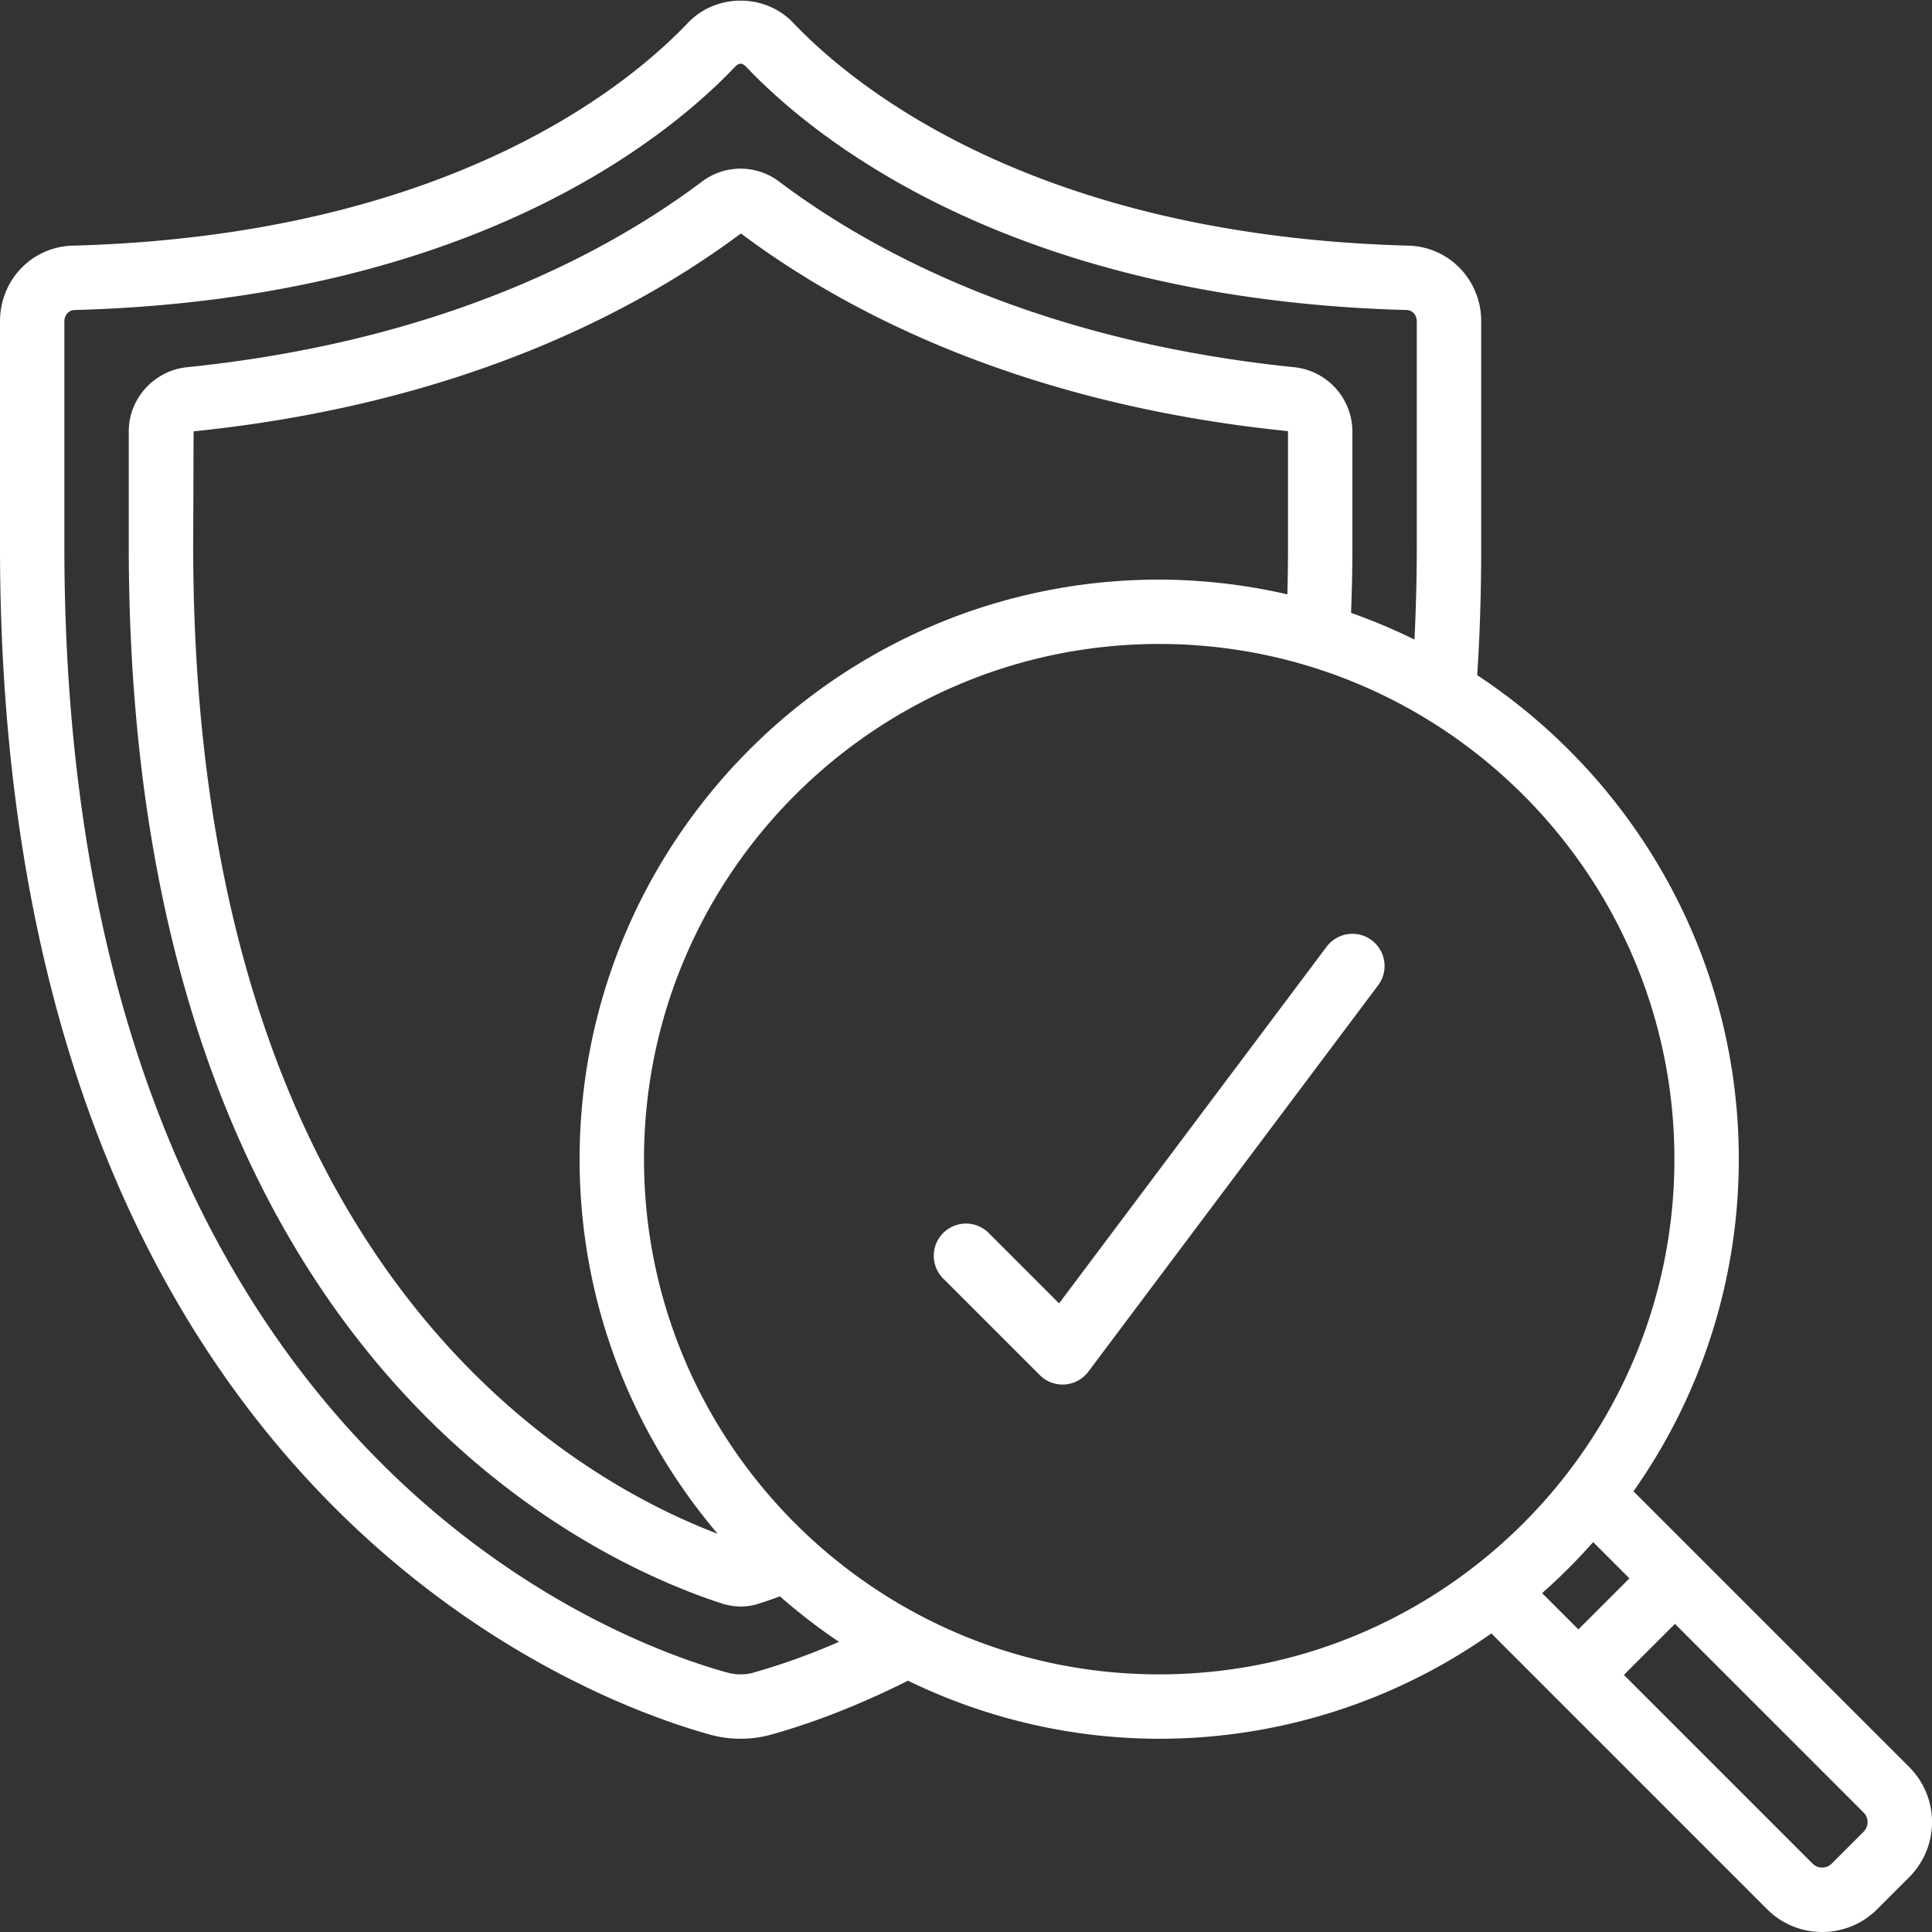 <?xml version="1.0" encoding="UTF-8"?>
<svg xmlns="http://www.w3.org/2000/svg" xmlns:xlink="http://www.w3.org/1999/xlink" version="1.1" width="512" height="512" x="0" y="0" viewBox="0 0 60 60" style="enable-background:new 0 0 512 512" xml:space="preserve" class="">
  <rect x="0" y="0" width="60" height="60" fill="#333333" stroke="none"/>
  <g>
    <path d="M50.728 46.315A17.88 17.88 0 0 0 54 36c0-6.279-3.237-11.81-8.124-15.032.082-1.256.124-2.568.124-3.999V9.98c0-1.281-.989-2.313-2.253-2.351C32.127 7.317 26.504 2.68 24.621.695c-.865-.898-2.372-.903-3.247.005-1.878 1.979-7.501 6.616-19.123 6.929C.989 7.666 0 8.698 0 9.98v6.989c0 29.362 18.381 35.894 22.066 36.905a3.555 3.555 0 0 0 1.871-.001c.963-.266 2.461-.773 4.262-1.678A17.853 17.853 0 0 0 36 53.999a17.88 17.88 0 0 0 10.315-3.272l8.566 8.567c.471.471 1.089.706 1.707.706s1.236-.235 1.707-.706l1-1a2.417 2.417 0 0 0 0-3.414l-8.567-8.566zm-27.322 5.63a1.543 1.543 0 0 1-.812 0c-3.439-.944-20.595-7.065-20.595-34.977V9.979c0-.191.136-.346.308-.351 12.366-.333 18.468-5.393 20.513-7.547.131-.137.233-.132.354-.005 2.05 2.159 8.151 7.219 20.516 7.552.174.005.31.159.31.351v6.989a61.34 61.34 0 0 1-.072 2.895 18.094 18.094 0 0 0-1.97-.83c.025-.643.042-1.314.042-2.065v-3.58a2.016 2.016 0 0 0-1.809-1.984c-7.958-.815-13.083-3.579-15.967-5.744a1.989 1.989 0 0 0-2.436-.011c-2.897 2.176-8.022 4.939-15.977 5.755-1.017.1-1.812.971-1.812 1.984v3.58c0 24.861 14.075 31.406 18.369 32.813.21.074.427.11.64.11.203 0 .402-.033.588-.099.189-.059.4-.133.624-.216.583.506 1.191.983 1.836 1.412a20.776 20.776 0 0 1-2.651.955zM40 16.969a53.5 53.5 0 0 1-.02 1.489A17.945 17.945 0 0 0 36 18c-9.925 0-18 8.075-18 18 0 4.434 1.619 8.491 4.287 11.632C17.651 45.872 6 39.22 6 16.97l.012-3.574c8.415-.862 13.878-3.818 16.998-6.146 3.101 2.327 8.563 5.283 16.99 6.14v3.58zm-20 19.03c0-8.822 7.178-16 16-16s16 7.178 16 16-7.178 16-16 16-16-7.178-16-16zm29.477 11.892 1.126 1.126-1.585 1.585-1.126-1.126a17.961 17.961 0 0 0 1.585-1.585zm8.404 8.989-1 1a.421.421 0 0 1-.586 0l-5.864-5.864 1.586-1.585 5.864 5.864a.421.421 0 0 1 0 .586z" fill="#ffffff" opacity="1" data-original="#000000" class=""></path>
    <path d="m41.2 29.4-8.309 11.077-2.185-2.185a.999.999 0 1 0-1.414 1.414l3 3a1 1 0 0 0 .707.293c.023 0 .047 0 .071-.003a1 1 0 0 0 .729-.397l9-12A.998.998 0 1 0 41.2 29.4z" fill="#ffffff" opacity="1" data-original="#000000" class=""></path>
  </g>
</svg>
